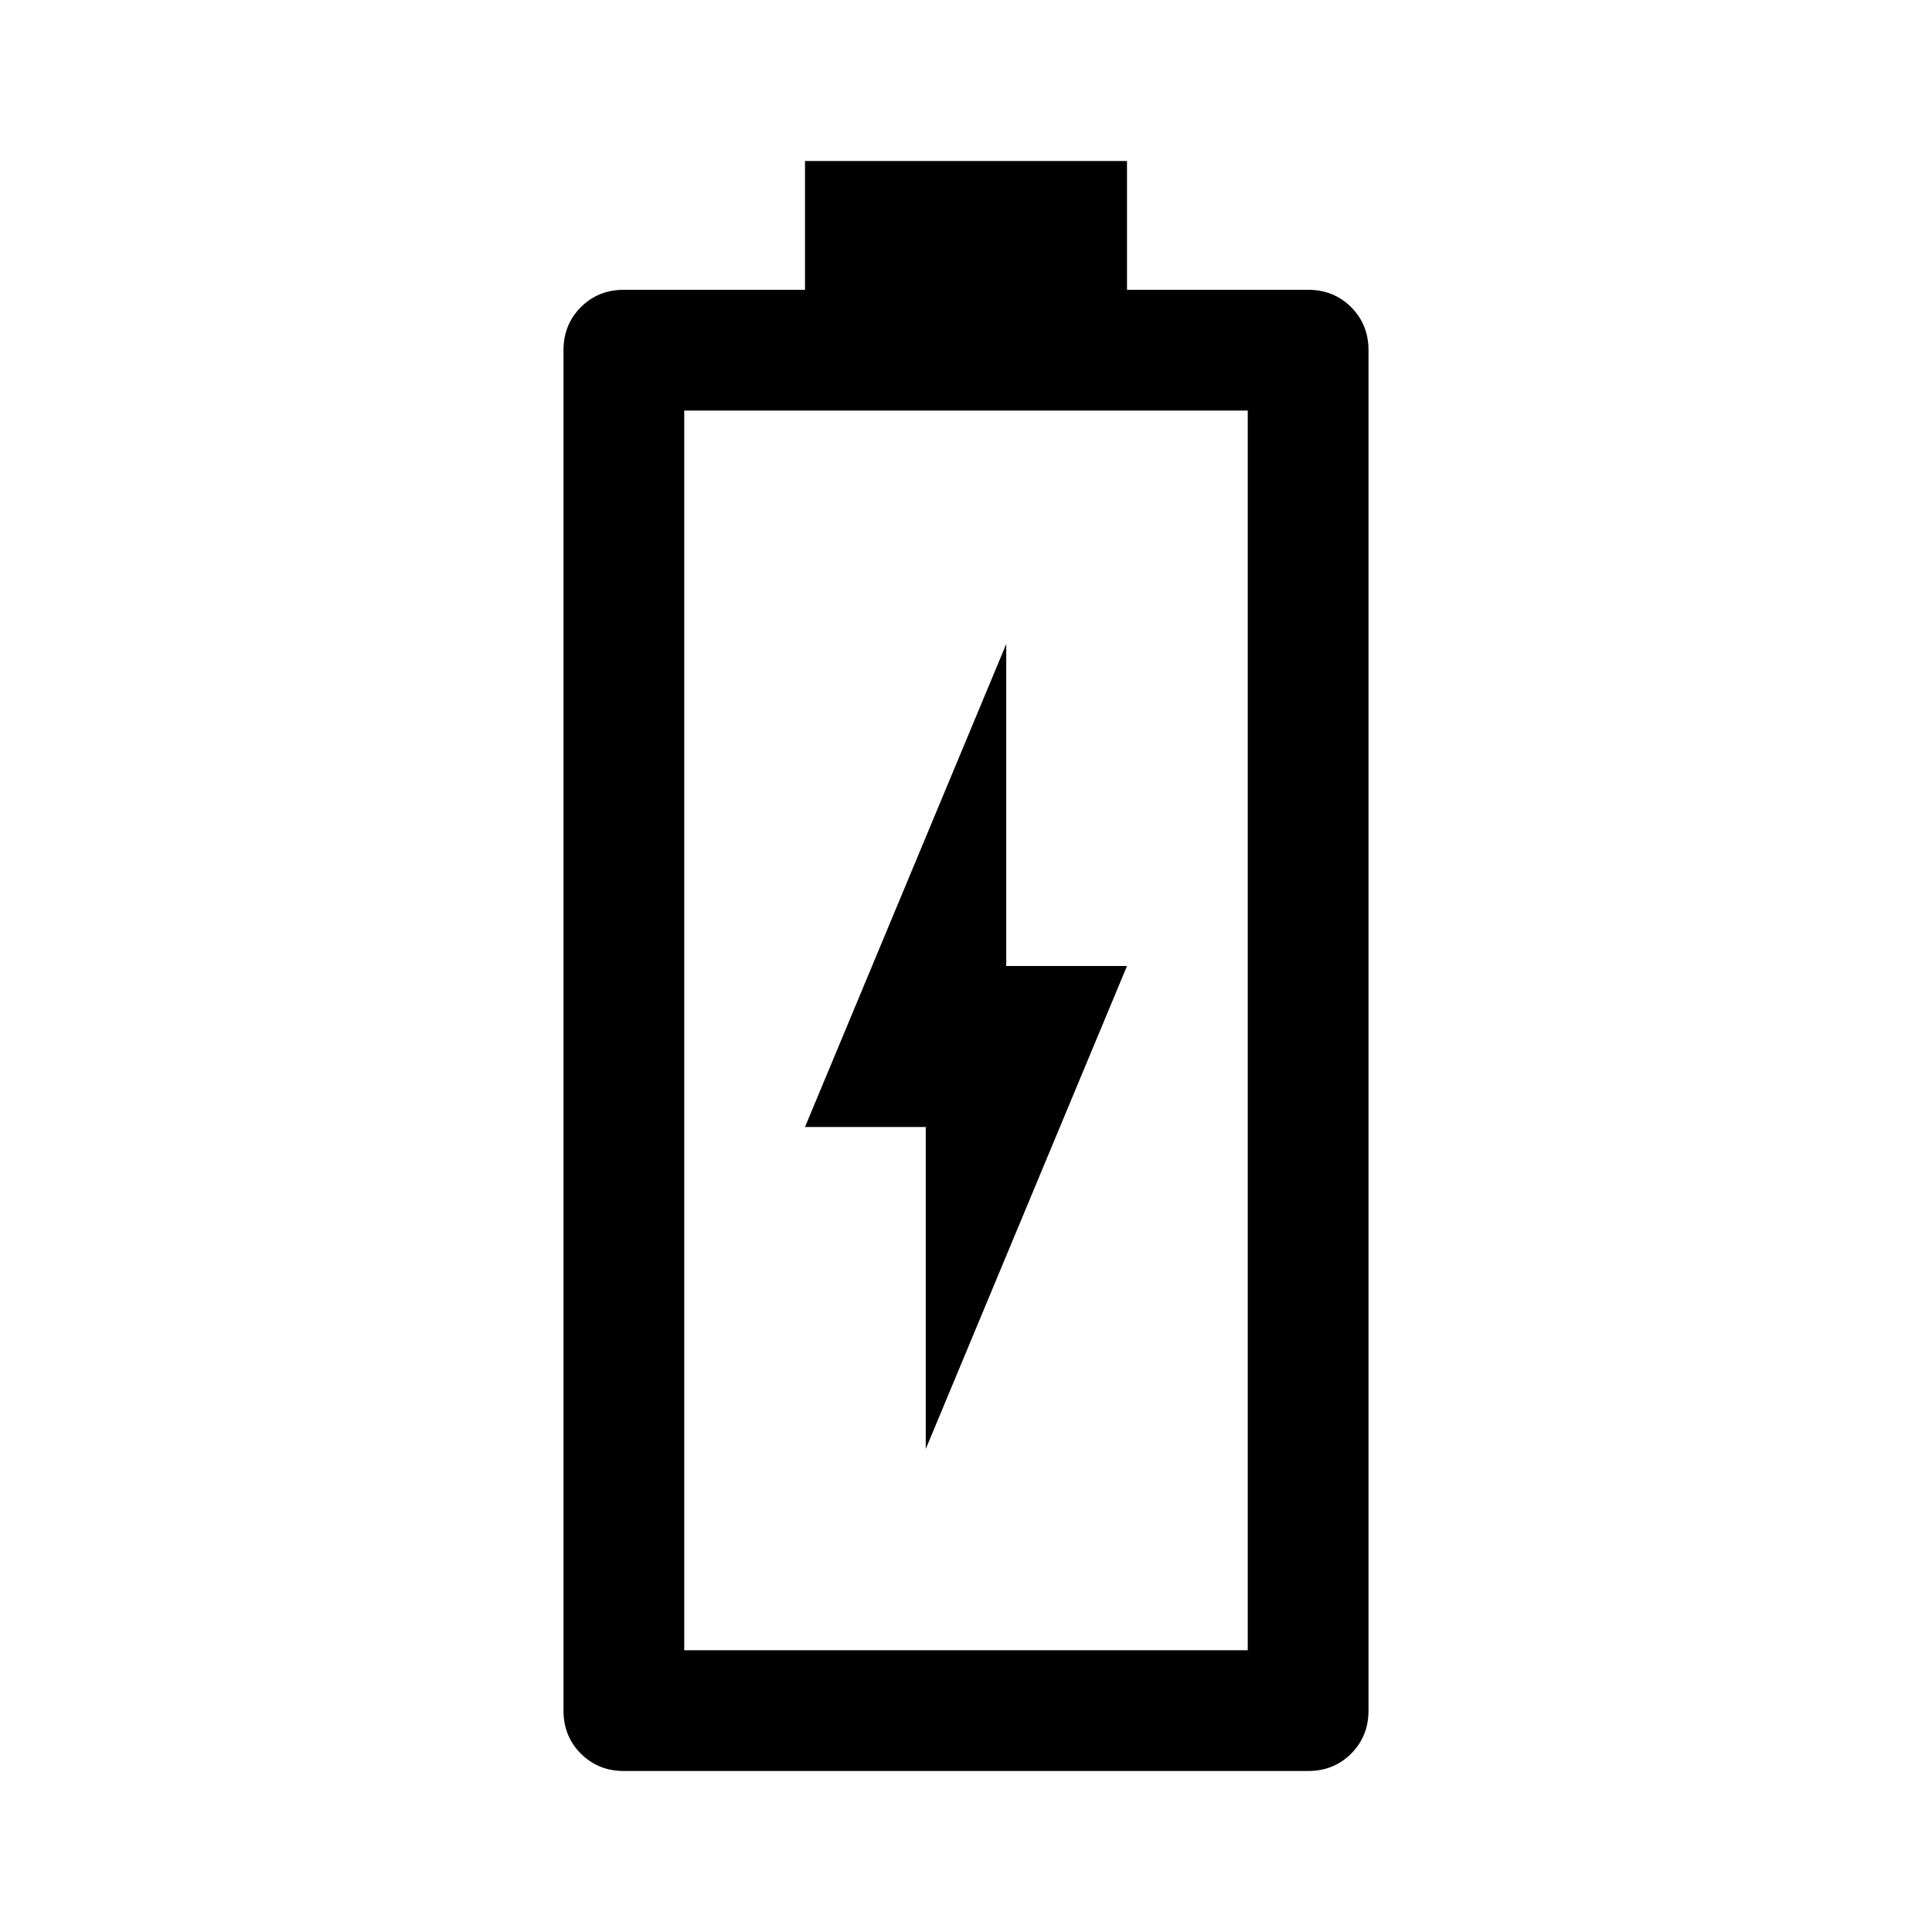 <svg xmlns="http://www.w3.org/2000/svg" height="48" viewBox="0 96 960 960" width="48"><path d="m460 816 100-240h-60V416L400 656h60v160ZM310 976q-12.75 0-21.375-8.625T280 946V270q0-12.75 8.625-21.375T310 240h90v-64h160v64h90q12.75 0 21.375 8.625T680 270v676q0 12.75-8.625 21.375T650 976H310Zm30-60h280V300H340v616Zm0 0h280-280Z"/></svg>
